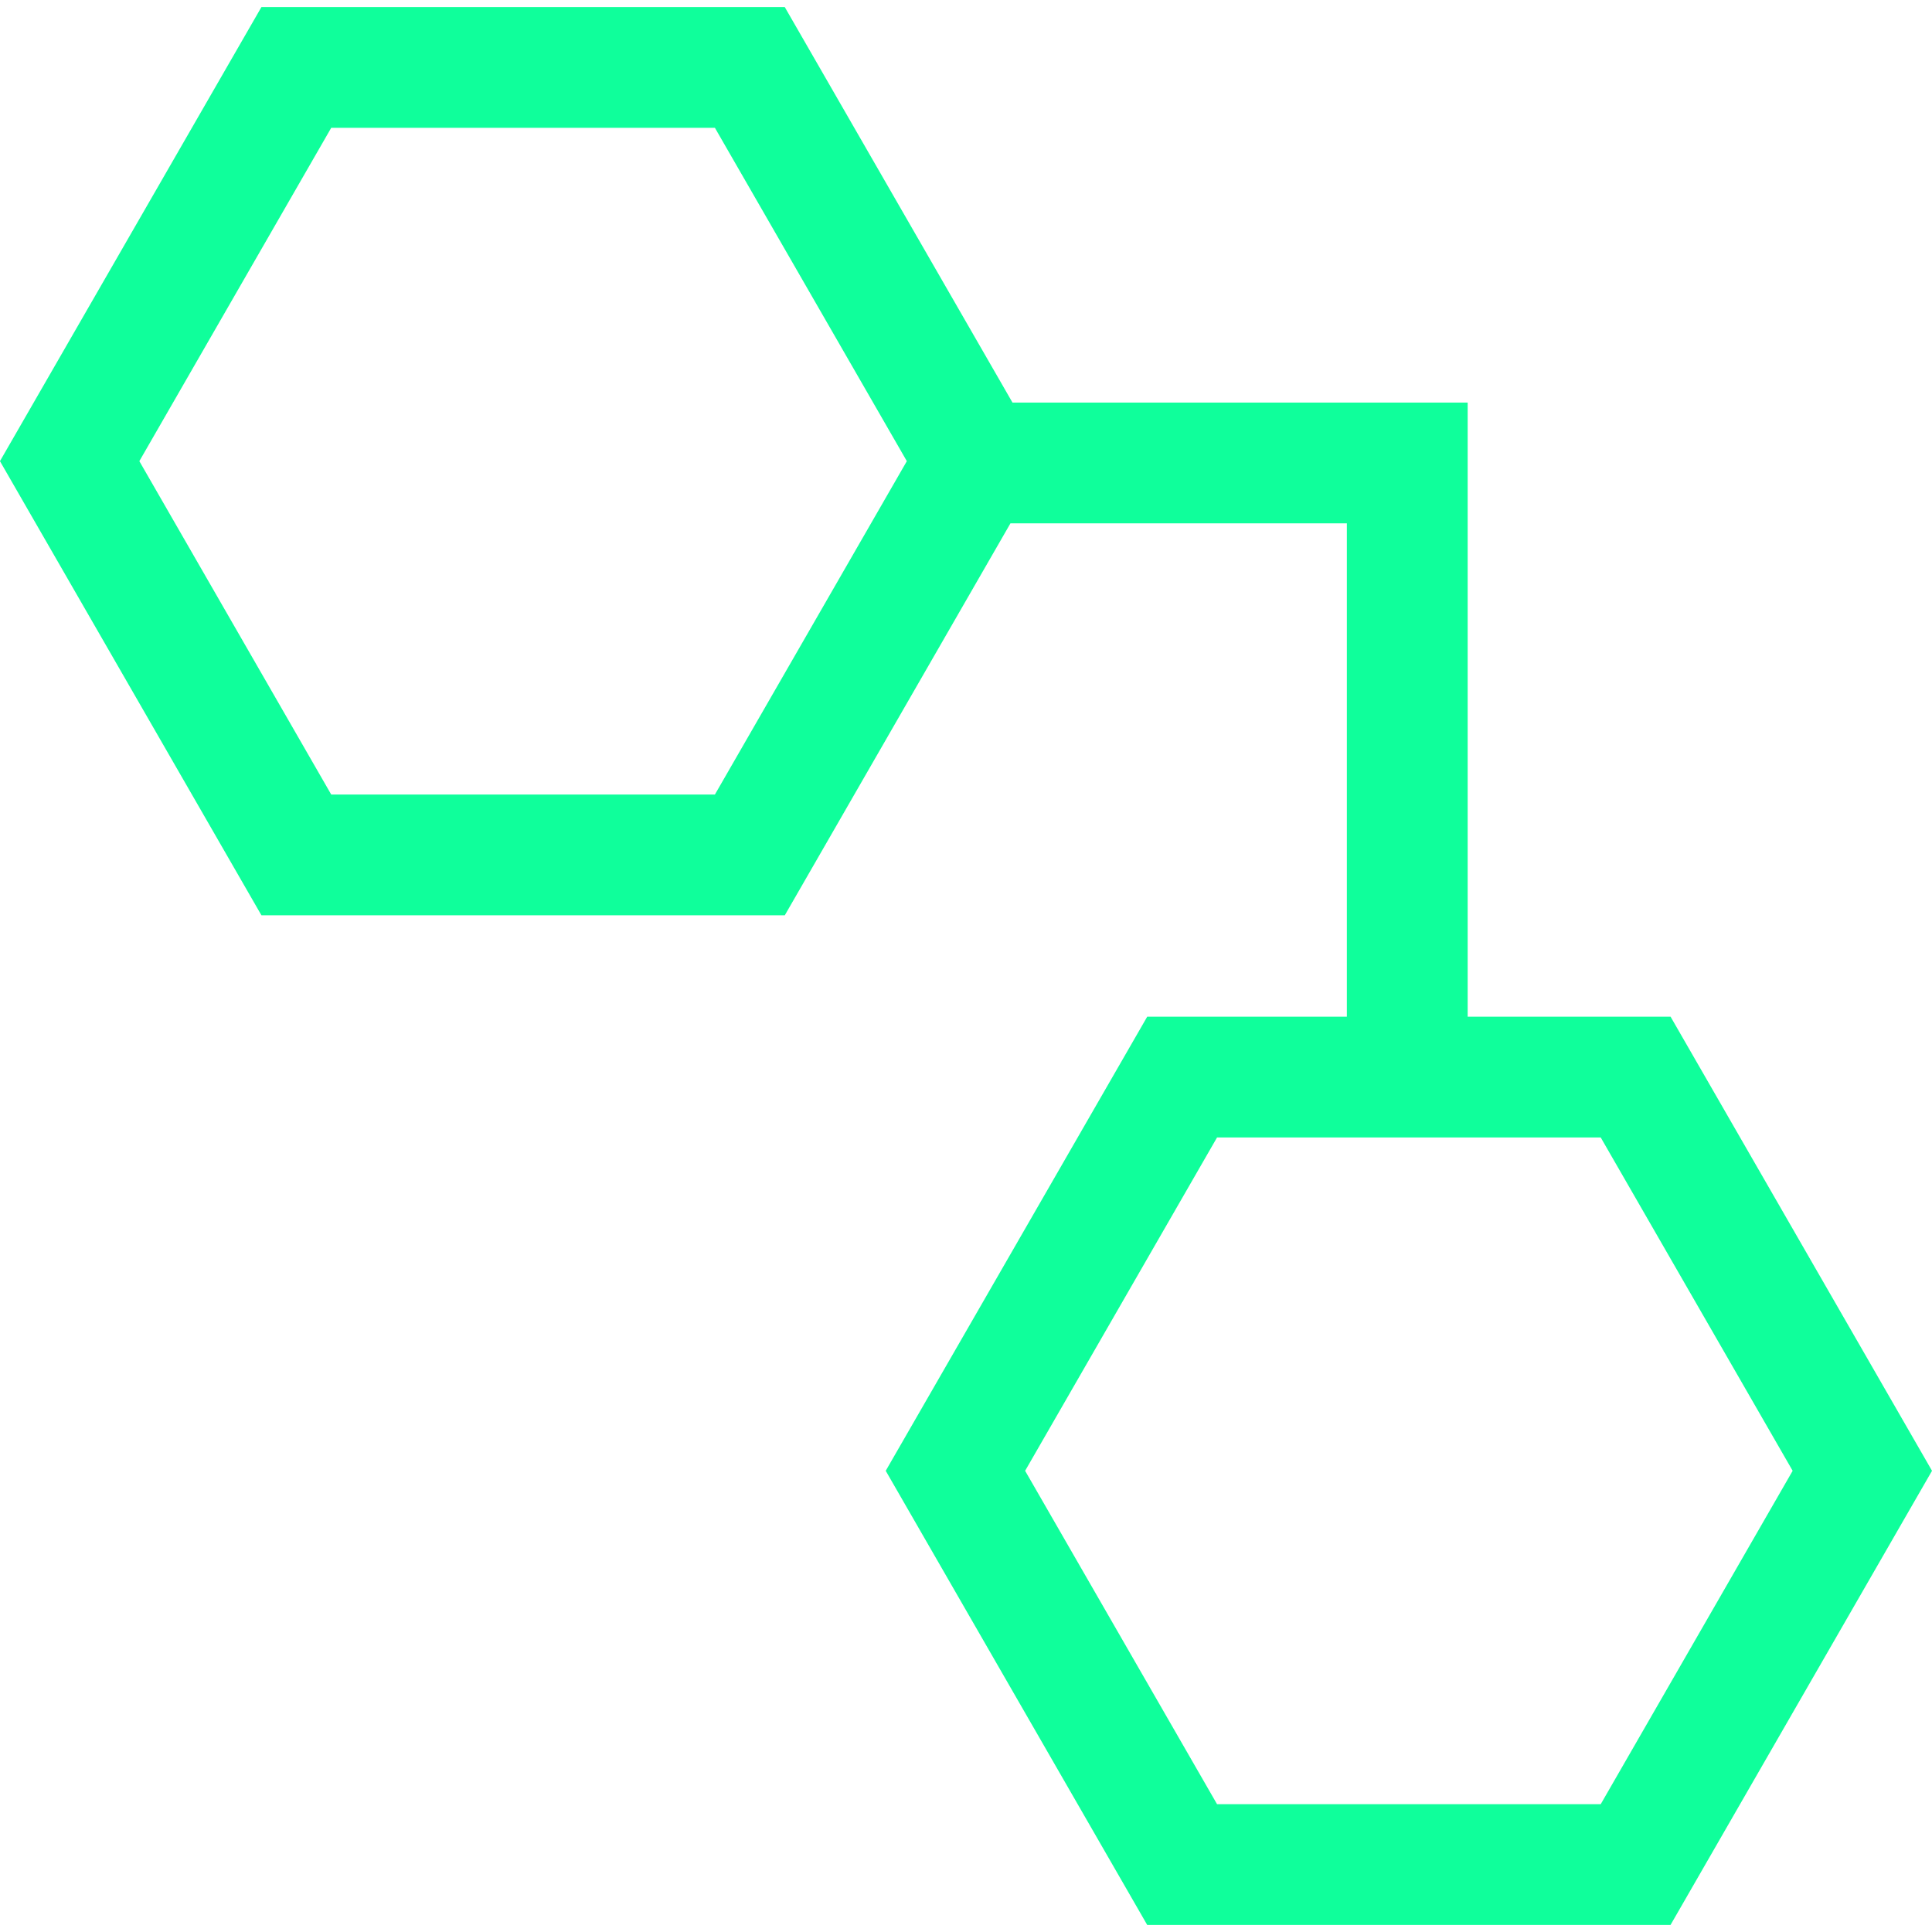 <?xml version="1.0" encoding="UTF-8"?>
<svg width="1200pt" height="1200pt" version="1.1" viewBox="0 0 1200 1200" xmlns="http://www.w3.org/2000/svg">
 <path d="m487.43 568.54 140.18-243.49h208.95v306.45h-124.01l-162.41 282.04 162.41 282.07h325.05l162.41-282.07-162.38-282.04h-126.04v-381.45h-282.71l-141.45-245.66h-325.05l-162.41 282.04 162.41 282.07h325.05zm626.02 345-119.21 207.07h-238.31l-119.21-207.07 119.21-207.04h238.31zm-907.72-834.15h238.31l119.21 207.04-119.21 207.07h-238.31l-119.18-207.07z" fill="#0fff9b"/>
</svg>
